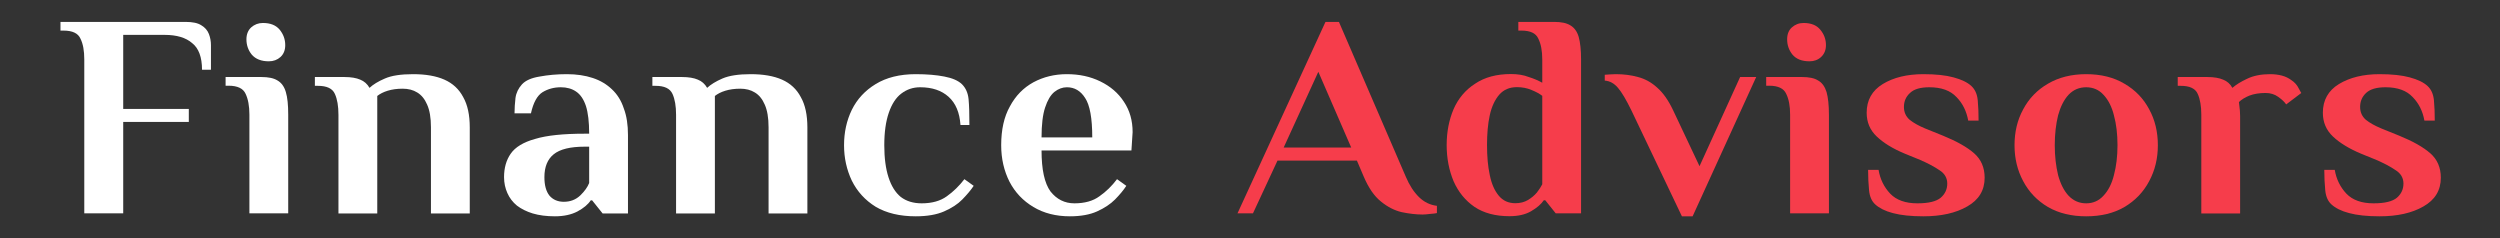<?xml version="1.0" encoding="utf-8"?>
<svg xmlns="http://www.w3.org/2000/svg" fill="none" height="2" viewBox="0 0 21 2" width="21">
<rect x="0" y="0" width="21" height="2" fill="#333333" stroke="none"/>
<g clip-path="url(#clip0_2051_8719)">
<path d="M19.988 1.817C19.885 1.817 19.799 1.808 19.733 1.79C19.667 1.773 19.618 1.748 19.584 1.717C19.554 1.69 19.537 1.65 19.532 1.598C19.527 1.546 19.524 1.489 19.524 1.427H19.612C19.625 1.505 19.658 1.572 19.71 1.627C19.762 1.681 19.838 1.708 19.938 1.708C20.032 1.708 20.097 1.692 20.134 1.661C20.171 1.629 20.189 1.589 20.189 1.542C20.189 1.495 20.167 1.457 20.124 1.43C20.08 1.4 20.027 1.372 19.963 1.344L19.833 1.291C19.733 1.249 19.654 1.201 19.597 1.147C19.54 1.093 19.512 1.027 19.512 0.947C19.512 0.842 19.557 0.761 19.647 0.706C19.738 0.651 19.851 0.623 19.988 0.623C20.092 0.623 20.177 0.632 20.242 0.65C20.309 0.668 20.359 0.692 20.392 0.723C20.422 0.751 20.44 0.79 20.445 0.842C20.45 0.894 20.452 0.951 20.452 1.013H20.365C20.351 0.935 20.319 0.869 20.267 0.816C20.215 0.76 20.139 0.733 20.038 0.733C19.963 0.733 19.909 0.749 19.875 0.781C19.842 0.812 19.825 0.851 19.825 0.898C19.825 0.942 19.841 0.978 19.873 1.006C19.905 1.032 19.948 1.056 20.003 1.079L20.154 1.14C20.269 1.187 20.356 1.236 20.415 1.288C20.473 1.339 20.503 1.407 20.503 1.493C20.503 1.599 20.454 1.679 20.357 1.734C20.26 1.79 20.137 1.817 19.988 1.817Z" fill="#F63D4B"/>
<path d="M18.491 1.793V0.964C18.491 0.891 18.481 0.833 18.461 0.789C18.441 0.743 18.393 0.721 18.318 0.721H18.293V0.647H18.541C18.598 0.647 18.642 0.655 18.674 0.669C18.708 0.682 18.734 0.705 18.752 0.738C18.782 0.712 18.823 0.686 18.875 0.662C18.928 0.636 18.993 0.623 19.068 0.623C19.105 0.623 19.138 0.627 19.168 0.635C19.198 0.643 19.224 0.656 19.246 0.672C19.275 0.691 19.296 0.715 19.309 0.742C19.324 0.77 19.331 0.783 19.331 0.781L19.204 0.877C19.189 0.855 19.166 0.834 19.136 0.813C19.107 0.792 19.072 0.781 19.03 0.781C18.977 0.781 18.932 0.789 18.895 0.803C18.858 0.818 18.829 0.836 18.807 0.857C18.811 0.886 18.813 0.91 18.815 0.928C18.816 0.946 18.817 0.961 18.817 0.974V1.793H18.491Z" fill="#F63D4B"/>
<path d="M17.524 1.817C17.4 1.817 17.293 1.791 17.203 1.739C17.113 1.686 17.043 1.613 16.995 1.522C16.946 1.431 16.922 1.331 16.922 1.22C16.922 1.108 16.946 1.007 16.995 0.918C17.043 0.827 17.113 0.755 17.203 0.703C17.293 0.65 17.4 0.623 17.524 0.623C17.649 0.623 17.756 0.65 17.845 0.703C17.935 0.755 18.005 0.827 18.053 0.918C18.102 1.007 18.126 1.108 18.126 1.22C18.126 1.331 18.102 1.431 18.053 1.522C18.005 1.613 17.935 1.686 17.845 1.739C17.756 1.791 17.649 1.817 17.524 1.817ZM17.524 1.708C17.582 1.708 17.631 1.686 17.669 1.644C17.709 1.602 17.739 1.544 17.757 1.471C17.777 1.396 17.787 1.313 17.787 1.22C17.787 1.126 17.777 1.042 17.757 0.969C17.739 0.896 17.709 0.838 17.669 0.796C17.631 0.754 17.582 0.733 17.524 0.733C17.465 0.733 17.416 0.754 17.376 0.796C17.337 0.838 17.308 0.896 17.288 0.969C17.27 1.042 17.26 1.126 17.26 1.22C17.26 1.313 17.27 1.396 17.288 1.471C17.308 1.544 17.337 1.602 17.376 1.644C17.416 1.686 17.465 1.708 17.524 1.708Z" fill="#F63D4B"/>
<path d="M16.156 1.817C16.053 1.817 15.967 1.808 15.9 1.79C15.835 1.773 15.786 1.748 15.752 1.717C15.722 1.69 15.705 1.65 15.7 1.598C15.695 1.546 15.692 1.489 15.692 1.427H15.78C15.793 1.505 15.826 1.572 15.878 1.627C15.93 1.681 16.006 1.708 16.106 1.708C16.2 1.708 16.265 1.692 16.302 1.661C16.339 1.629 16.357 1.589 16.357 1.542C16.357 1.495 16.335 1.457 16.292 1.43C16.248 1.4 16.195 1.372 16.131 1.344L16.001 1.291C15.9 1.249 15.822 1.201 15.765 1.147C15.708 1.093 15.68 1.027 15.68 0.947C15.68 0.842 15.725 0.761 15.815 0.706C15.905 0.651 16.019 0.623 16.156 0.623C16.26 0.623 16.345 0.632 16.41 0.65C16.477 0.668 16.527 0.692 16.56 0.723C16.59 0.751 16.608 0.79 16.613 0.842C16.618 0.894 16.62 0.951 16.62 1.013H16.533C16.519 0.935 16.487 0.869 16.435 0.816C16.383 0.76 16.307 0.733 16.206 0.733C16.131 0.733 16.077 0.749 16.044 0.781C16.01 0.812 15.993 0.851 15.993 0.898C15.993 0.942 16.009 0.978 16.041 1.006C16.073 1.032 16.116 1.056 16.171 1.079L16.322 1.14C16.437 1.187 16.524 1.236 16.583 1.288C16.641 1.339 16.671 1.407 16.671 1.493C16.671 1.599 16.622 1.679 16.525 1.734C16.428 1.79 16.305 1.817 16.156 1.817Z" fill="#F63D4B"/>
<path d="M15.037 1.792V0.963C15.037 0.89 15.026 0.832 15.004 0.788C14.984 0.743 14.936 0.72 14.861 0.72H14.836V0.647H15.137C15.195 0.647 15.241 0.656 15.272 0.676C15.306 0.695 15.329 0.728 15.343 0.773C15.356 0.819 15.363 0.882 15.363 0.963V1.792H15.037ZM15.2 0.515C15.136 0.515 15.088 0.496 15.057 0.459C15.027 0.422 15.012 0.379 15.012 0.33C15.012 0.288 15.025 0.254 15.052 0.23C15.079 0.206 15.111 0.193 15.15 0.193C15.213 0.193 15.26 0.212 15.29 0.249C15.322 0.287 15.338 0.33 15.338 0.379C15.338 0.421 15.324 0.454 15.297 0.479C15.271 0.503 15.238 0.515 15.2 0.515Z" fill="#F63D4B"/>
<path d="M14.128 1.817L13.704 0.928C13.66 0.838 13.623 0.775 13.591 0.738C13.559 0.7 13.522 0.68 13.48 0.677V0.628C13.487 0.628 13.501 0.627 13.523 0.625C13.545 0.624 13.562 0.623 13.573 0.623C13.64 0.623 13.702 0.631 13.759 0.647C13.817 0.662 13.871 0.691 13.919 0.735C13.97 0.779 14.015 0.843 14.055 0.928L14.276 1.396L14.617 0.647H14.752L14.218 1.817H14.128Z" fill="#F63D4B"/>
<path d="M12.679 1.816C12.562 1.816 12.464 1.79 12.386 1.738C12.309 1.685 12.25 1.613 12.21 1.522C12.172 1.431 12.152 1.33 12.152 1.219C12.152 1.107 12.172 1.007 12.21 0.917C12.25 0.826 12.31 0.755 12.391 0.703C12.471 0.649 12.571 0.622 12.692 0.622C12.748 0.622 12.799 0.63 12.842 0.647C12.887 0.661 12.925 0.678 12.955 0.695V0.5C12.955 0.427 12.944 0.369 12.922 0.325C12.902 0.279 12.855 0.257 12.779 0.257H12.754V0.184H13.055C13.114 0.184 13.159 0.193 13.191 0.213C13.224 0.232 13.248 0.265 13.261 0.31C13.274 0.356 13.281 0.419 13.281 0.5V1.792H13.068L12.98 1.682H12.968C12.946 1.715 12.91 1.746 12.86 1.775C12.811 1.803 12.751 1.816 12.679 1.816ZM12.729 1.707C12.769 1.707 12.805 1.698 12.835 1.68C12.865 1.662 12.89 1.641 12.91 1.617C12.93 1.591 12.945 1.568 12.955 1.548V0.805C12.932 0.787 12.902 0.771 12.865 0.756C12.828 0.74 12.787 0.732 12.742 0.732C12.68 0.732 12.631 0.753 12.594 0.795C12.557 0.838 12.53 0.895 12.514 0.968C12.498 1.041 12.491 1.125 12.491 1.219C12.491 1.312 12.498 1.396 12.514 1.47C12.529 1.544 12.554 1.601 12.589 1.643C12.624 1.686 12.671 1.707 12.729 1.707Z" fill="#F63D4B"/>
<path d="M11.95 1.802C11.895 1.802 11.836 1.795 11.774 1.782C11.714 1.768 11.655 1.738 11.599 1.692C11.543 1.647 11.496 1.578 11.456 1.485L11.398 1.349H10.731L10.525 1.792H10.395L11.134 0.184H11.247L11.809 1.485C11.839 1.556 11.876 1.613 11.92 1.656C11.963 1.698 12.013 1.722 12.07 1.729V1.79C12.057 1.793 12.038 1.795 12.012 1.797C11.989 1.8 11.968 1.802 11.95 1.802ZM10.783 1.239H11.35L11.074 0.603L10.783 1.239Z" fill="#F63D4B"/>
<path d="M8.987 1.817C8.87 1.817 8.768 1.791 8.681 1.739C8.594 1.687 8.527 1.617 8.48 1.527C8.434 1.436 8.41 1.334 8.41 1.22C8.41 1.09 8.434 0.981 8.483 0.894C8.531 0.804 8.597 0.737 8.681 0.691C8.765 0.646 8.858 0.623 8.962 0.623C9.066 0.623 9.159 0.643 9.243 0.684C9.327 0.725 9.393 0.781 9.441 0.855C9.49 0.928 9.514 1.013 9.514 1.11L9.504 1.264H8.749C8.749 1.425 8.774 1.539 8.824 1.608C8.876 1.674 8.943 1.708 9.025 1.708C9.112 1.708 9.182 1.688 9.235 1.649C9.291 1.61 9.34 1.562 9.383 1.505L9.461 1.561C9.438 1.597 9.406 1.635 9.366 1.676C9.327 1.715 9.277 1.748 9.215 1.776C9.155 1.803 9.079 1.817 8.987 1.817ZM8.749 1.154H9.175C9.175 0.993 9.155 0.883 9.115 0.823C9.077 0.763 9.026 0.733 8.962 0.733C8.925 0.733 8.89 0.746 8.857 0.772C8.825 0.798 8.799 0.842 8.779 0.903C8.759 0.963 8.749 1.047 8.749 1.154Z" fill="white"/>
<path d="M7.692 1.817C7.558 1.817 7.446 1.79 7.356 1.737C7.267 1.682 7.2 1.608 7.155 1.517C7.112 1.426 7.09 1.327 7.09 1.22C7.09 1.111 7.112 1.012 7.155 0.923C7.2 0.832 7.267 0.76 7.356 0.706C7.446 0.651 7.558 0.623 7.692 0.623C7.787 0.623 7.867 0.63 7.933 0.643C8 0.656 8.049 0.677 8.081 0.708C8.112 0.739 8.131 0.781 8.136 0.833C8.141 0.885 8.143 0.957 8.143 1.05H8.068C8.061 0.946 8.028 0.867 7.968 0.813C7.909 0.76 7.83 0.733 7.729 0.733C7.669 0.733 7.617 0.751 7.571 0.786C7.526 0.82 7.491 0.874 7.466 0.947C7.441 1.019 7.428 1.11 7.428 1.22C7.428 1.327 7.44 1.418 7.464 1.491C7.487 1.562 7.521 1.617 7.566 1.654C7.613 1.69 7.672 1.708 7.742 1.708C7.829 1.708 7.899 1.688 7.953 1.649C8.008 1.61 8.057 1.562 8.101 1.505L8.179 1.561C8.155 1.597 8.123 1.635 8.083 1.676C8.045 1.715 7.994 1.748 7.93 1.776C7.868 1.803 7.789 1.817 7.692 1.817Z" fill="white"/>
<path d="M5.679 1.793V0.964C5.679 0.891 5.669 0.833 5.649 0.789C5.628 0.743 5.581 0.721 5.506 0.721H5.48V0.647H5.729C5.786 0.647 5.83 0.655 5.862 0.669C5.895 0.682 5.921 0.705 5.94 0.738C5.97 0.71 6.012 0.684 6.067 0.66C6.124 0.635 6.204 0.623 6.306 0.623C6.411 0.623 6.499 0.638 6.569 0.669C6.639 0.7 6.692 0.749 6.727 0.816C6.764 0.881 6.782 0.966 6.782 1.071V1.793H6.456V1.069C6.456 0.989 6.445 0.926 6.424 0.879C6.404 0.832 6.376 0.798 6.341 0.777C6.306 0.755 6.265 0.745 6.218 0.745C6.171 0.745 6.129 0.751 6.093 0.762C6.057 0.773 6.028 0.788 6.005 0.806V1.793H5.679Z" fill="white"/>
<path d="M4.661 1.817C4.591 1.817 4.529 1.809 4.475 1.793C4.423 1.777 4.379 1.755 4.342 1.727C4.307 1.698 4.28 1.663 4.262 1.622C4.244 1.582 4.234 1.537 4.234 1.488C4.234 1.41 4.253 1.344 4.29 1.291C4.328 1.236 4.397 1.194 4.495 1.167C4.594 1.137 4.733 1.123 4.912 1.123H4.949C4.949 1.025 4.94 0.948 4.922 0.891C4.903 0.834 4.876 0.794 4.839 0.769C4.804 0.745 4.761 0.733 4.711 0.733C4.654 0.733 4.603 0.747 4.558 0.774C4.513 0.802 4.48 0.861 4.46 0.952H4.322C4.322 0.91 4.325 0.867 4.33 0.823C4.336 0.779 4.355 0.741 4.385 0.708C4.415 0.676 4.464 0.654 4.533 0.643C4.603 0.63 4.679 0.623 4.761 0.623C4.843 0.623 4.916 0.634 4.979 0.655C5.043 0.676 5.096 0.708 5.14 0.75C5.185 0.792 5.219 0.846 5.24 0.911C5.264 0.974 5.275 1.049 5.275 1.135V1.793H5.062L4.974 1.683H4.962C4.94 1.717 4.903 1.748 4.851 1.776C4.8 1.803 4.736 1.817 4.661 1.817ZM4.736 1.695C4.791 1.695 4.837 1.677 4.874 1.642C4.911 1.606 4.936 1.571 4.949 1.537V1.232H4.912C4.791 1.232 4.704 1.253 4.651 1.296C4.599 1.338 4.573 1.402 4.573 1.488C4.573 1.556 4.587 1.608 4.616 1.644C4.646 1.678 4.686 1.695 4.736 1.695Z" fill="white"/>
<path d="M2.843 1.793V0.964C2.843 0.891 2.833 0.833 2.813 0.789C2.793 0.743 2.745 0.721 2.67 0.721H2.645V0.647H2.893C2.95 0.647 2.994 0.655 3.026 0.669C3.059 0.682 3.085 0.705 3.104 0.738C3.134 0.71 3.176 0.684 3.232 0.66C3.288 0.635 3.368 0.623 3.47 0.623C3.575 0.623 3.663 0.638 3.733 0.669C3.803 0.7 3.856 0.749 3.891 0.816C3.928 0.881 3.946 0.966 3.946 1.071V1.793H3.62V1.069C3.62 0.989 3.609 0.926 3.588 0.879C3.568 0.832 3.54 0.798 3.505 0.777C3.47 0.755 3.429 0.745 3.382 0.745C3.335 0.745 3.293 0.751 3.257 0.762C3.221 0.773 3.192 0.788 3.169 0.806V1.793H2.843Z" fill="white"/>
<path d="M2.095 1.792V0.963C2.095 0.89 2.084 0.832 2.063 0.788C2.043 0.743 1.995 0.72 1.92 0.72H1.895V0.647H2.196C2.254 0.647 2.299 0.656 2.331 0.676C2.364 0.695 2.388 0.728 2.401 0.773C2.415 0.819 2.421 0.882 2.421 0.963V1.792H2.095ZM2.258 0.515C2.195 0.515 2.147 0.496 2.115 0.459C2.085 0.422 2.07 0.379 2.07 0.33C2.07 0.288 2.084 0.254 2.11 0.23C2.137 0.206 2.17 0.193 2.208 0.193C2.272 0.193 2.318 0.212 2.349 0.249C2.38 0.287 2.396 0.33 2.396 0.379C2.396 0.421 2.383 0.454 2.356 0.479C2.329 0.503 2.297 0.515 2.258 0.515Z" fill="white"/>
<path d="M0.708 1.792V0.5C0.708 0.427 0.698 0.369 0.676 0.325C0.656 0.279 0.608 0.257 0.533 0.257H0.508V0.184H1.559C1.617 0.184 1.662 0.193 1.692 0.213C1.722 0.231 1.743 0.255 1.755 0.286C1.766 0.315 1.772 0.346 1.772 0.379V0.586H1.697C1.697 0.48 1.669 0.405 1.614 0.362C1.561 0.316 1.484 0.293 1.383 0.293H1.035V0.915H1.586V1.024H1.035V1.792H0.708Z" fill="white"/>
</g>
<defs>
<clipPath id="clip0_2051_8719">
<rect fill="white" height="1.641" transform="translate(0.5 0.18)" width="20"/>
</clipPath>
</defs>
</svg>